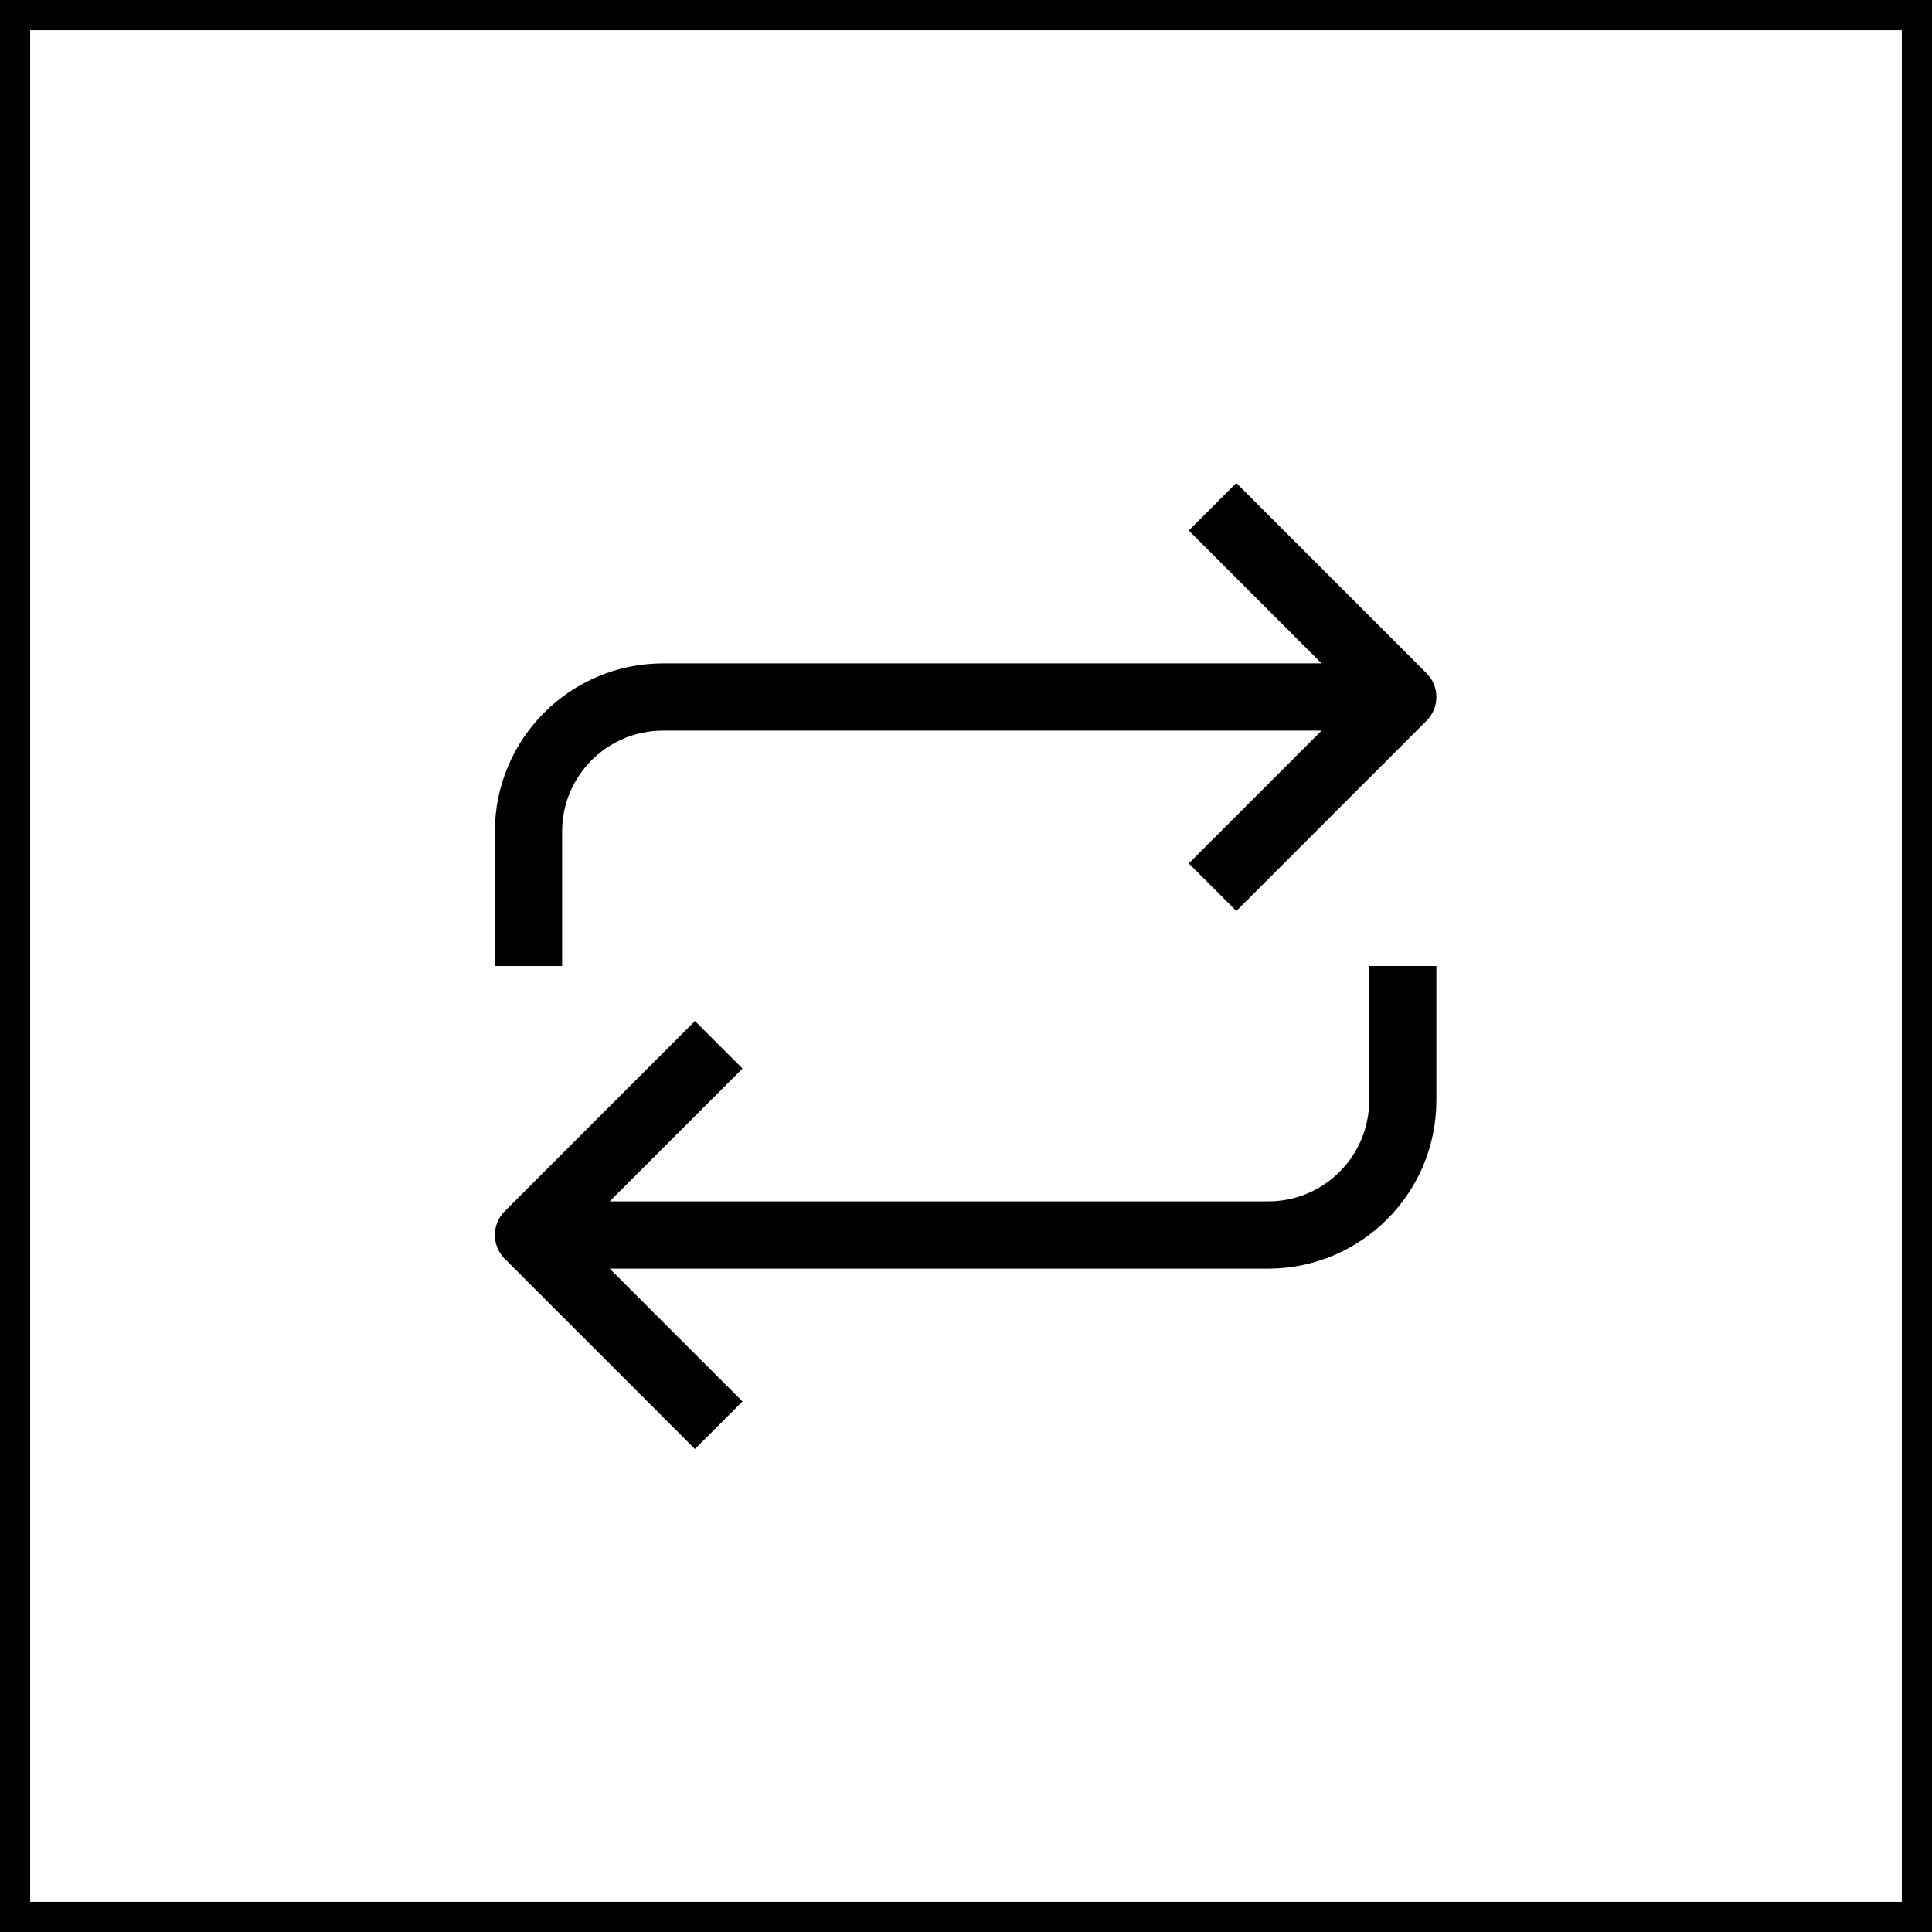 <svg width="64" height="64" viewBox="0 0 64 64" fill="none" xmlns="http://www.w3.org/2000/svg">
<rect x="0" y="0" width="64" height="64" fill="#808080" stroke="none"/>
<rect x="0.5" y="0.5" width="63" height="63" fill="white" stroke="black"/>
<g clip-path="url(#clip0)">
<path d="M45.355 36.456C45.355 38.301 43.858 39.797 42.013 39.797H20.196L24.596 35.397L23.021 33.822L16.72 40.124C16.285 40.559 16.285 41.264 16.72 41.699L23.021 48L24.596 46.425L20.196 42.025H42.013C45.087 42.021 47.578 39.53 47.582 36.456V32H45.355V36.456Z" fill="black"/>
<path d="M18.621 27.544C18.621 25.699 20.117 24.203 21.963 24.203H43.779L39.38 28.603L40.955 30.178L47.256 23.876C47.691 23.441 47.691 22.736 47.256 22.301L40.955 16L39.38 17.575L43.779 21.975H21.963C18.888 21.979 16.397 24.47 16.393 27.544V32H18.621V27.544Z" fill="black"/>
</g>
<defs>
<clipPath id="clip0">
<rect width="32" height="32" fill="white" transform="translate(16 16)"/>
</clipPath>
</defs>
</svg>
